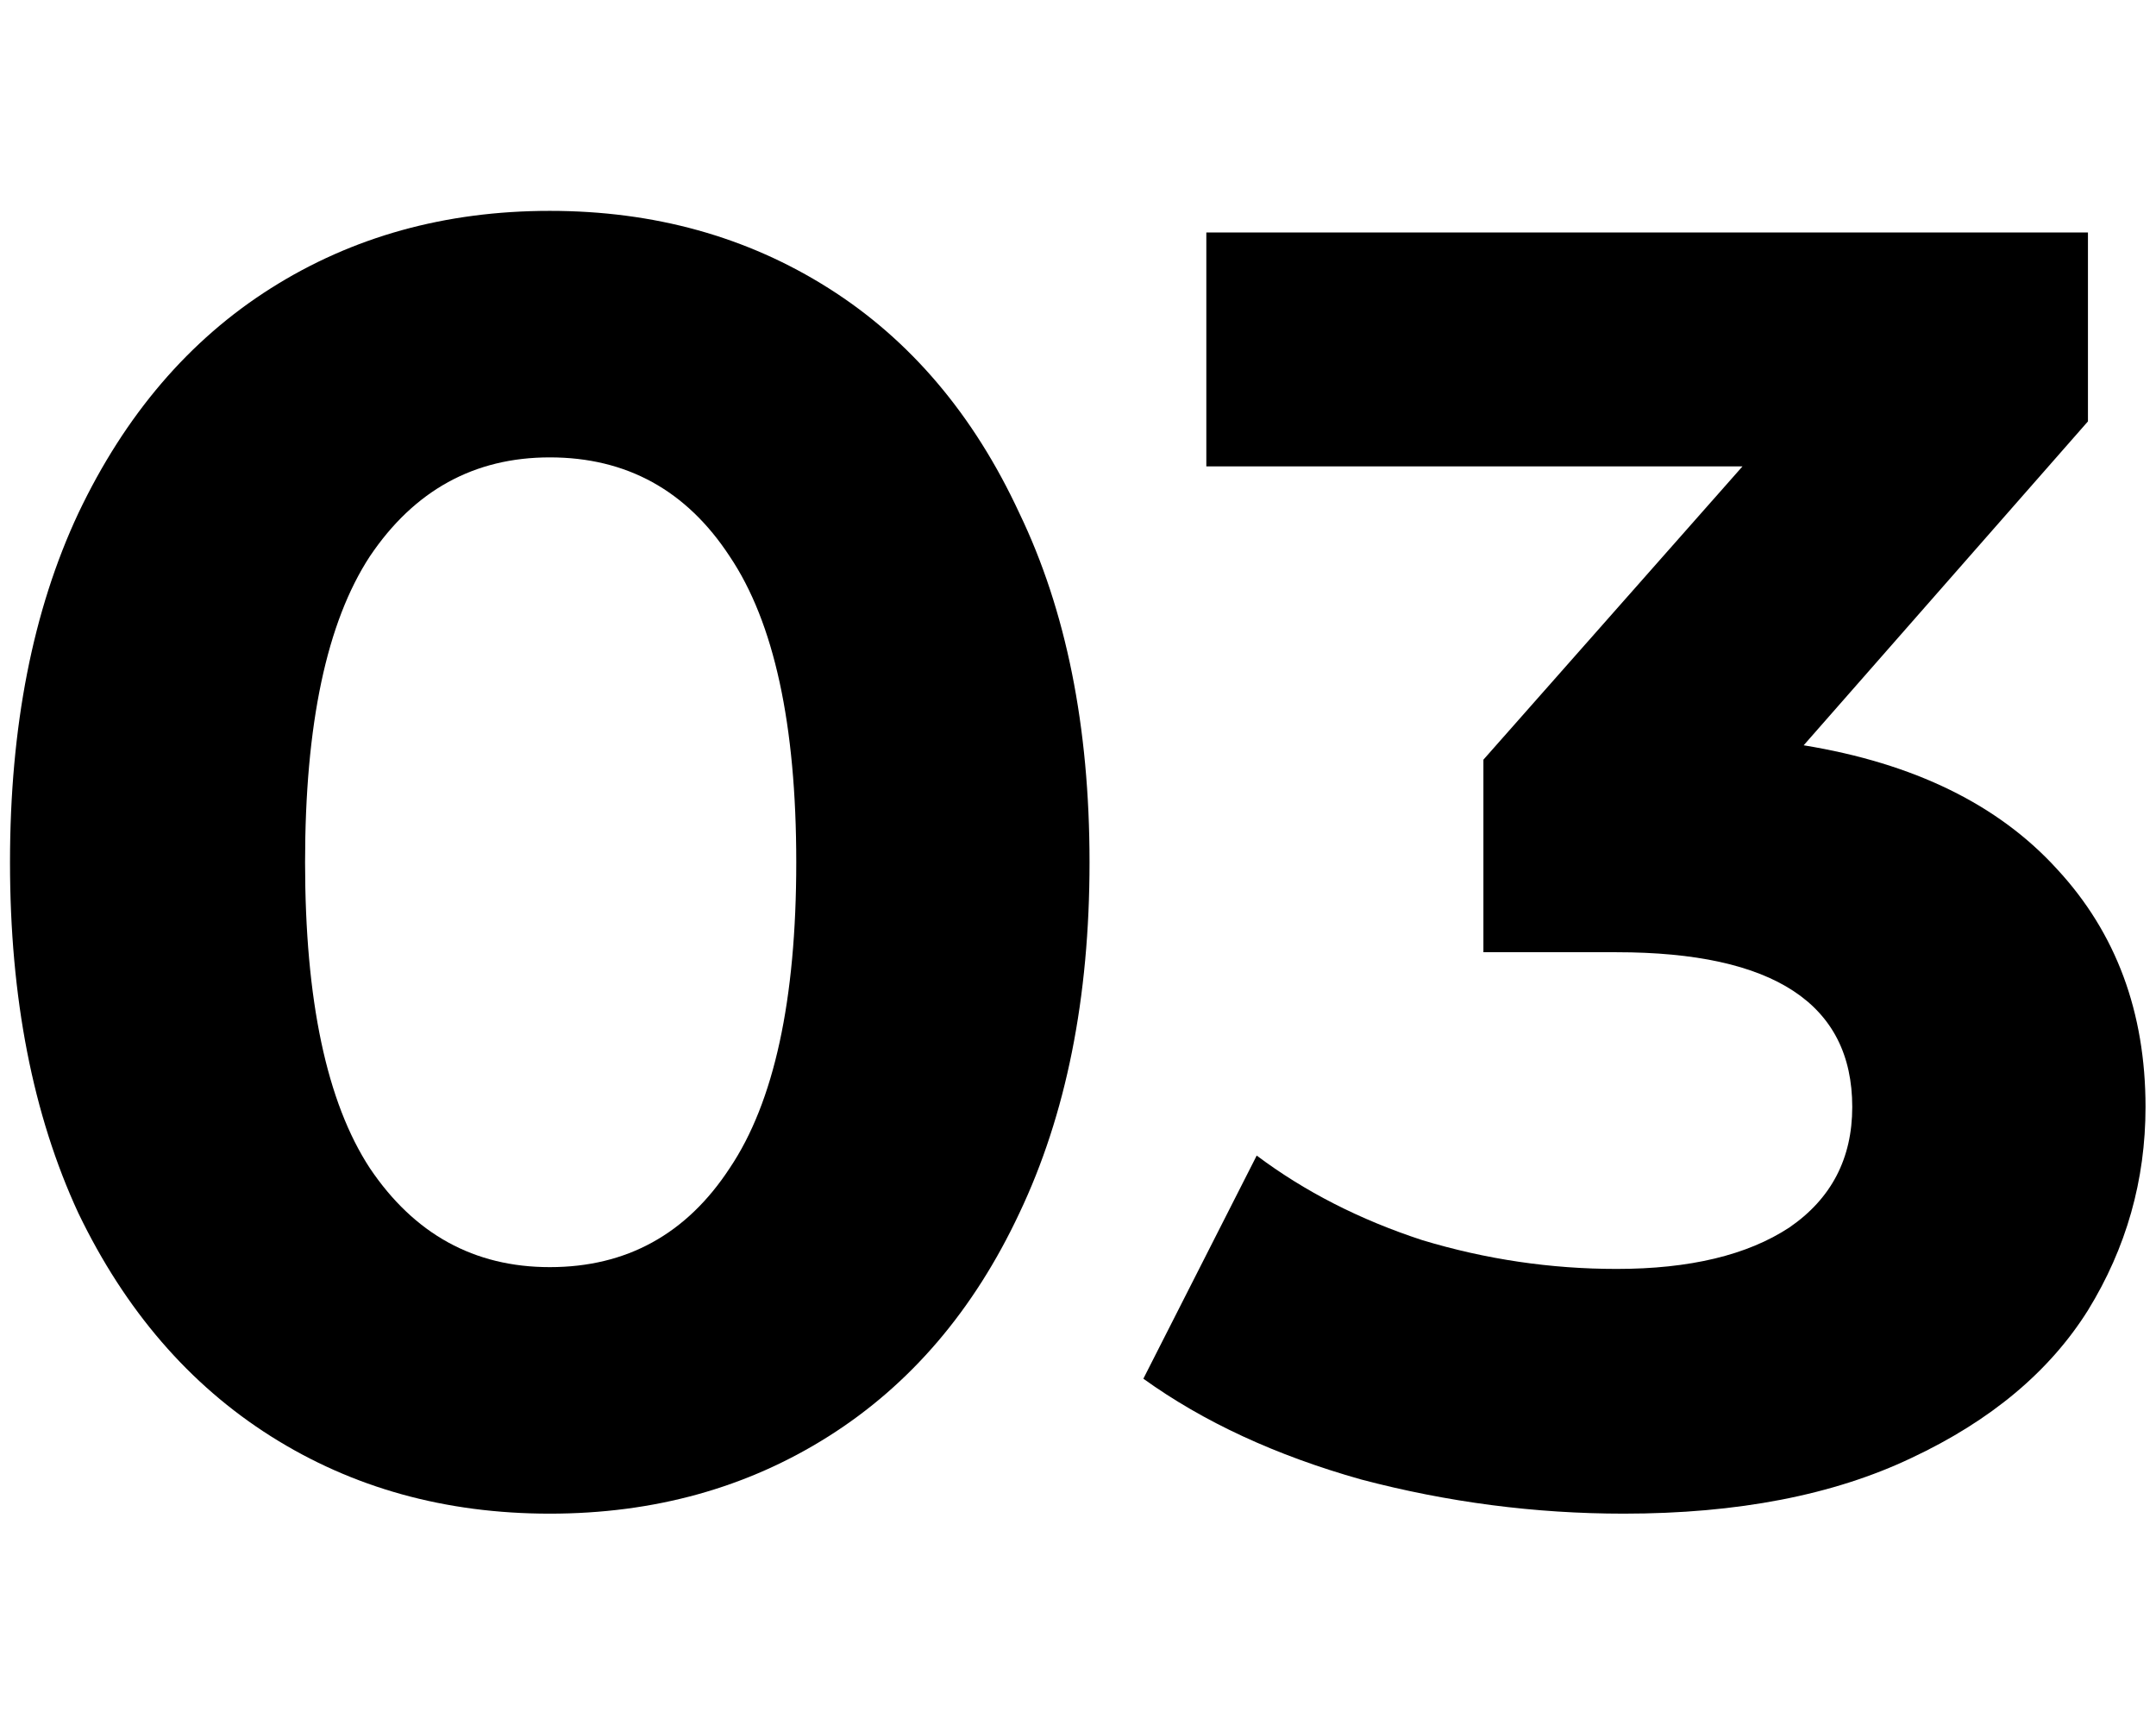 <?xml version="1.0" encoding="UTF-8" standalone="no"?>
<!-- Created with Inkscape (http://www.inkscape.org/) -->

<svg
   width="125"
   height="100"
   viewBox="0 0 33.073 26.458"
   version="1.1"
   id="svg5"
   sodipodi:docname="03.svg"
   inkscape:version="1.1 (c4e8f9e, 2021-05-24)"
   xmlns:inkscape="http://www.inkscape.org/namespaces/inkscape"
   xmlns:sodipodi="http://sodipodi.sourceforge.net/DTD/sodipodi-0.dtd"
   xmlns="http://www.w3.org/2000/svg"
   xmlns:svg="http://www.w3.org/2000/svg">
  <sodipodi:namedview
     id="namedview7"
     pagecolor="#ffffff"
     bordercolor="#666666"
     borderopacity="1.0"
     inkscape:pageshadow="2"
     inkscape:pageopacity="0.0"
     inkscape:pagecheckerboard="0"
     inkscape:document-units="mm"
     showgrid="false"
     units="px"
     borderlayer="true"
     inkscape:showpageshadow="false"
     inkscape:zoom="2.8222222"
     inkscape:cx="57.57874"
     inkscape:cy="79.370079"
     inkscape:window-width="1312"
     inkscape:window-height="972"
     inkscape:window-x="0"
     inkscape:window-y="25"
     inkscape:window-maximized="0"
     inkscape:current-layer="layer1"
     width="125px" />
  <defs
     id="defs2">
    <rect
       x="0"
       y="0.709"
       width="98.858"
       height="98.504"
       id="rect3290" />
  </defs>
  <g
     inkscape:label="Layer 1"
     inkscape:groupmode="layer"
     id="layer1">
    <g
       aria-label="03"
       transform="matrix(0.575,0,0,0.575,-0.923,-2.889)"
       id="text3288"
       style="font-weight:bold;font-size:48px;line-height:1.25;font-family:Montserrat;-inkscape-font-specification:'Montserrat Bold';white-space:pre;shape-inside:url(#rect3290)">
      <path
         d="m 16.272,45.401 q -4.176,0 -7.44,-2.064 -3.264,-2.064 -5.136,-5.952 -1.824,-3.936 -1.824,-9.36 0,-5.424 1.824,-9.312 1.872,-3.936 5.136,-6 3.264,-2.064 7.44,-2.064 4.176,0 7.44,2.064 3.264,2.064 5.088,6 1.872,3.888 1.872,9.312 0,5.424 -1.872,9.36 -1.824,3.888 -5.088,5.952 -3.264,2.064 -7.44,2.064 z m 0,-6.576 q 3.072,0 4.8,-2.64 1.776,-2.64 1.776,-8.16 0,-5.52 -1.776,-8.16 -1.728,-2.64 -4.8,-2.64 -3.024,0 -4.8,2.64 -1.728,2.64 -1.728,8.16 0,5.52 1.728,8.16 1.776,2.64 4.8,2.64 z"
         id="path8563" />
      <path
         d="m 49.724,24.905 q 4.416,0.72 6.768,3.312 2.352,2.544 2.352,6.336 0,2.928 -1.536,5.424 -1.536,2.448 -4.704,3.936 -3.12,1.488 -7.68,1.488 -3.552,0 -7.008,-0.912 -3.408,-0.96 -5.808,-2.688 l 3.024,-5.952 q 1.92,1.44 4.416,2.256 2.544,0.768 5.184,0.768 2.928,0 4.608,-1.104 1.68,-1.152 1.68,-3.216 0,-4.128 -6.288,-4.128 h -3.552 v -5.136 l 6.912,-7.824 h -14.304 v -6.24 h 23.52 v 5.04 z"
         id="path8565" />
    </g>
  </g>
</svg>
